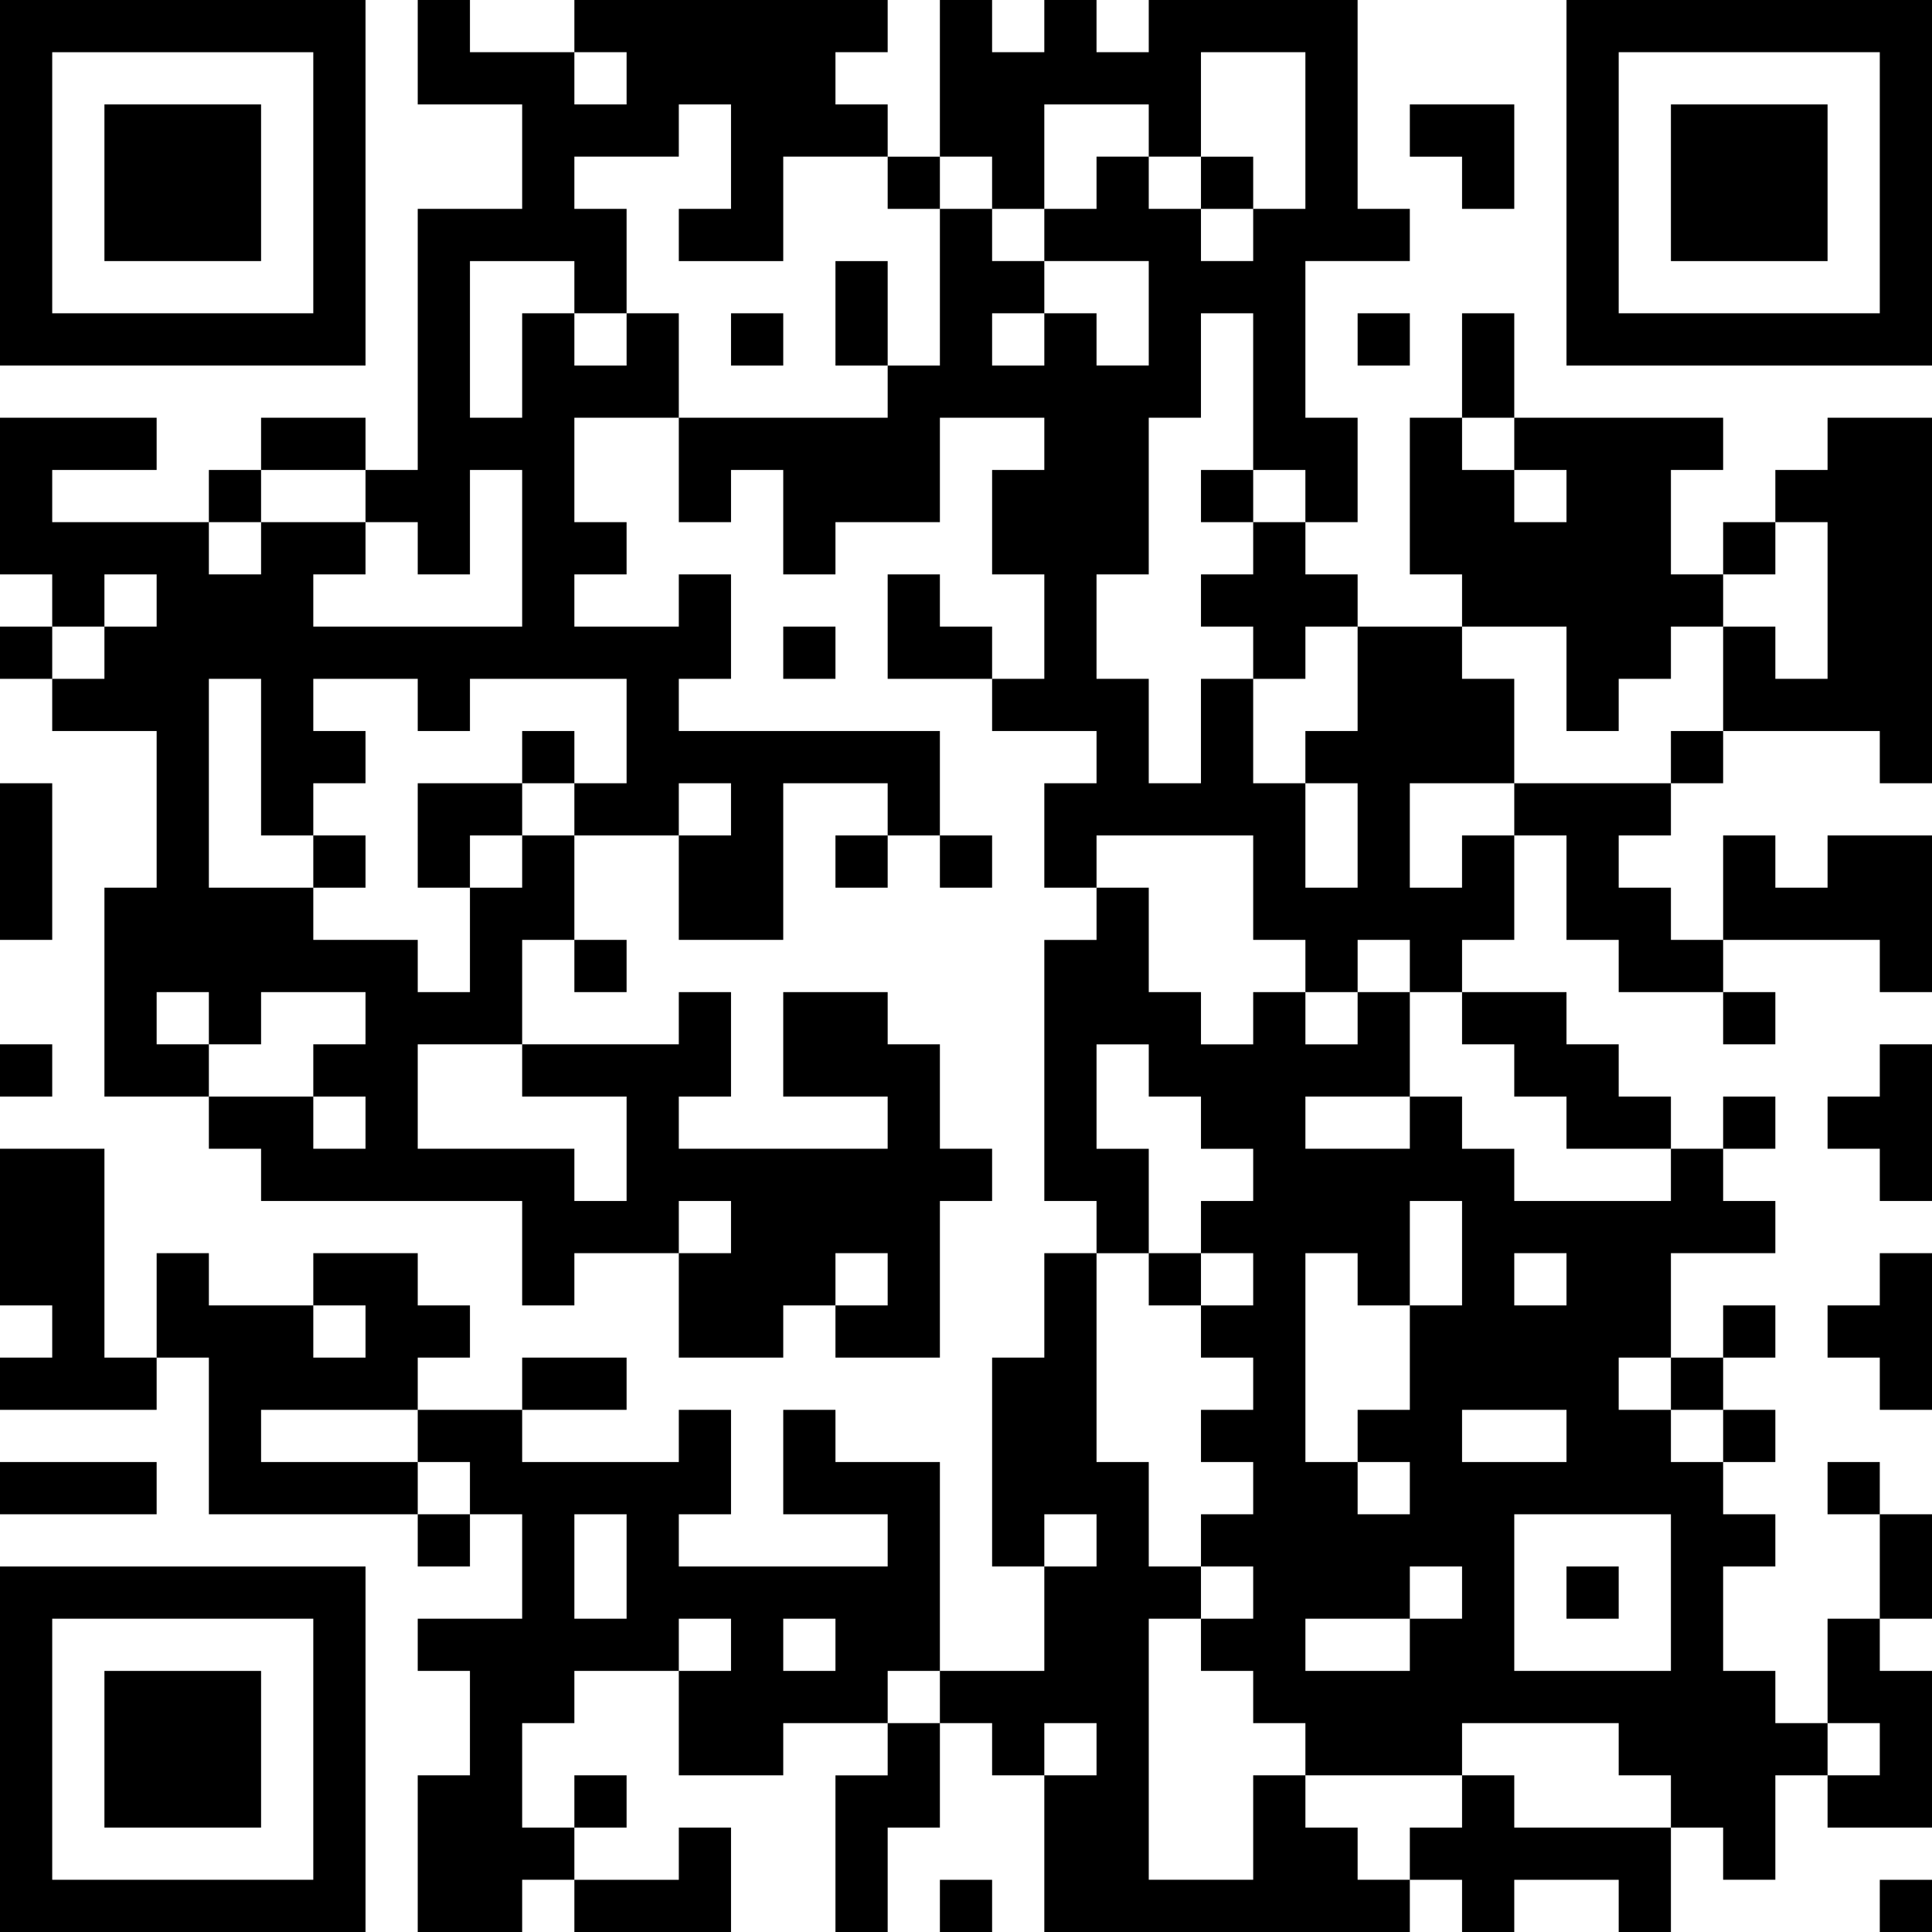 <?xml version="1.0" encoding="UTF-8" standalone="no" ?><!-- Created with Yumpu (https://www.yumpu.com) -->
<svg xmlns="http://www.w3.org/2000/svg"
xmlns:xlink="http://www.w3.org/1999/xlink"
xmlns:yumpu="https://www.yumpu.com"
baseProfile="full"
viewBox="0 0 37 37"
width="100"
height="100"
id="qrcode-b16c11390f5b8fef7c28ff306fc4f0bb">
<symbol id="tracker"><path d="m 0 7 0 7 7 0 0 -7 -7 0 z m 1 1 5 0 0 5 -5 0 0 -5 z m 1 1 0 3 3 0 0 -3 -3 0 z" style="fill:#000000;stroke:none"></path></symbol>
<use x="0" y="-7" xlink:href="#tracker"></use>
<use x="0" y="23" xlink:href="#tracker"></use>
<use x="30" y="-7" xlink:href="#tracker"></use>
<path d="M29,8 h4v1h-1v2h1v1h-1v1h-1v1h-1v-2h-2v-1h-1v-3h1v1h1v1h1v-1h-1v-1 M35,8 h2v7h-1v-1h-3v-2h1v1h1v-3h-1v-1h1v-1 M24,10 h1v1h1v1h-1v1h-1v-1h-1v-1h1v-1 M29,15 h3v1h-1v1h1v1h1v1h-2v-1h-1v-2h-1v-1 M28,16 h1v2h-1v1h-1v-1h-1v1h-1v-1h-1v-2h-3v1h-1v-2h1v-1h-2v-1h1v-2h-1v-2h1v-1h-2v2h-2v1h-1v-2h-1v1h-1v-2h4v-1h1v-3h1v1h1v1h1v1h1v-2h-2v-1h1v-1h1v1h1v1h1v-1h1v-3h-2v2h-1v-1h-2v2h-1v-1h-1v-3h1v1h1v-1h1v1h1v-1h4v4h1v1h-2v3h1v2h-1v-1h-1v-3h-1v2h-1v3h-1v2h1v2h1v-2h1v2h1v2h1v-2h-1v-1h1v-2h2v1h1v2h-2v2h1v-1 M19,6 v1h1v-1h-1 M35,16 h2v3h-1v-1h-3v-2h1v1h1v-1 M15,19 h2v1h1v2h1v1h-1v3h-2v-1h1v-1h-1v1h-1v1h-2v-2h1v-1h-1v1h-2v1h-1v-2h-5v-1h-1v-1h2v1h1v-1h-1v-1h1v-1h-2v1h-1v1h-2v-4h1v-3h-2v-1h1v-1h1v-1h-1v1h-1v-1h-1v-3h3v1h-2v1h3v1h1v-1h2v1h-1v1h4v-3h-1v2h-1v-1h-1v-1h1v-5h2v-2h-2v-2h1v1h2v1h1v-1h-1v-1h6v1h-1v1h1v1h-2v2h-2v-1h1v-2h-1v1h-2v1h1v2h1v2h-2v2h1v1h-1v1h2v-1h1v2h-1v1h5v2h-1v-1h-2v3h-2v-2h1v-1h-1v1h-2v2h-1v2h3v-1h1v2h-1v1h4v-1h-2v-2 M10,21 v-1h-2v2h3v1h1v-2h-2 M9,5 v3h1v-2h1v1h1v-1h-1v-1h-2 M4,13 v4h2v1h2v1h1v-2h1v-1h1v-1h1v-2h-3v1h-1v-1h-2v1h1v1h-1v1h-1v-3h-1 M3,19 v1h1v-1h-1 M28,19 h2v1h1v1h1v1h-2v-1h-1v-1h-1v-1 M36,20 h1v3h-1v-1h-1v-1h1v-1 M0,22 h2v4h1v1h-3v-1h1v-1h-1v-3 M32,22 h1v1h1v1h-2v2h-1v1h1v1h1v1h1v1h-1v2h1v1h1v1h-1v2h-1v-1h-1v-1h-1v-1h-3v1h-3v-1h-1v-1h-1v-1h1v-1h-1v-1h1v-1h-1v-1h1v-1h-1v-1h1v-1h-1v-1h1v-1h-1v-1h-1v-1h-1v2h1v2h-1v-1h-1v-5h1v-1h1v2h1v1h1v-1h1v1h1v-1h1v2h1v1h1v1h3v-1 M25,21 v1h2v-1h-2 M27,23 v2h1v-2h-1 M25,24 v4h1v1h1v-1h-1v-1h1v-2h-1v-1h-1 M29,24 v1h1v-1h-1 M28,27 v1h2v-1h-2 M29,29 v3h3v-3h-3 M27,30 v1h1v-1h-1 M25,31 v1h2v-1h-2 M6,24 h2v1h1v1h-1v1h-3v1h3v1h-4v-3h-1v-2h1v1h2v1h1v-1h-1v-1 M36,24 h1v3h-1v-1h-1v-1h1v-1 M15,27 h1v1h2v4h-1v1h-2v1h-2v-2h1v-1h-1v1h-2v1h-1v2h1v1h-1v1h-2v-3h1v-2h-1v-1h2v-2h-1v-1h-1v-1h2v1h3v-1h1v2h-1v1h4v-1h-2v-2 M11,29 v2h1v-2h-1 M15,31 v1h1v-1h-1 M35,31 h1v1h1v3h-2v-1h1v-1h-1v-2 M17,33 h1v2h-1v2h-1v-3h1v-1 M24,34 h1v1h1v1h1v1h-7v-3h1v-1h-1v1h-1v-1h-1v-1h2v-2h1v-1h-1v1h-1v-4h1v-2h1v4h1v2h1v1h-1v5h2v-2 M28,34 h1v1h3v2h-1v-1h-2v1h-1v-1h-1v-1h1v-1 M13,35 h1v2h-3v-1h2v-1 M17,3 v1h1v-1h-1 M23,3 v1h1v-1h-1 M14,6 v1h1v-1h-1 M26,6 v1h1v-1h-1 M4,9 v1h1v-1h-1 M23,9 v1h1v-1h-1 M33,10 v1h1v-1h-1 M0,12 v1h1v-1h-1 M15,12 v1h1v-1h-1 M10,14 v1h1v-1h-1 M32,14 v1h1v-1h-1 M6,16 v1h1v-1h-1 M16,16 v1h1v-1h-1 M18,16 v1h1v-1h-1 M11,18 v1h1v-1h-1 M33,19 v1h1v-1h-1 M0,20 v1h1v-1h-1 M33,21 v1h1v-1h-1 M22,24 v1h1v-1h-1 M33,25 v1h1v-1h-1 M32,26 v1h1v-1h-1 M33,27 v1h1v-1h-1 M35,28 v1h1v-1h-1 M8,29 v1h1v-1h-1 M30,30 v1h1v-1h-1 M11,34 v1h1v-1h-1 M18,36 v1h1v-1h-1 M36,36 v1h1v-1h-1 M16,5 h1v2h-1v-2 M28,6 h1v2h-1v-2 M5,8 h2v1h-2v-1 M0,15 h1v3h-1v-3 M10,26 h2v1h-2v-1 M0,28 h3v1h-3v-1 M36,29 h1v2h-1v-2 M27,2 h2v2h-1v-1h-1z M17,11 h1v1h1v1h-2z M8,15 h2v1h-1v1h-1z" style="fill:#000000;stroke:none" ></path></svg>